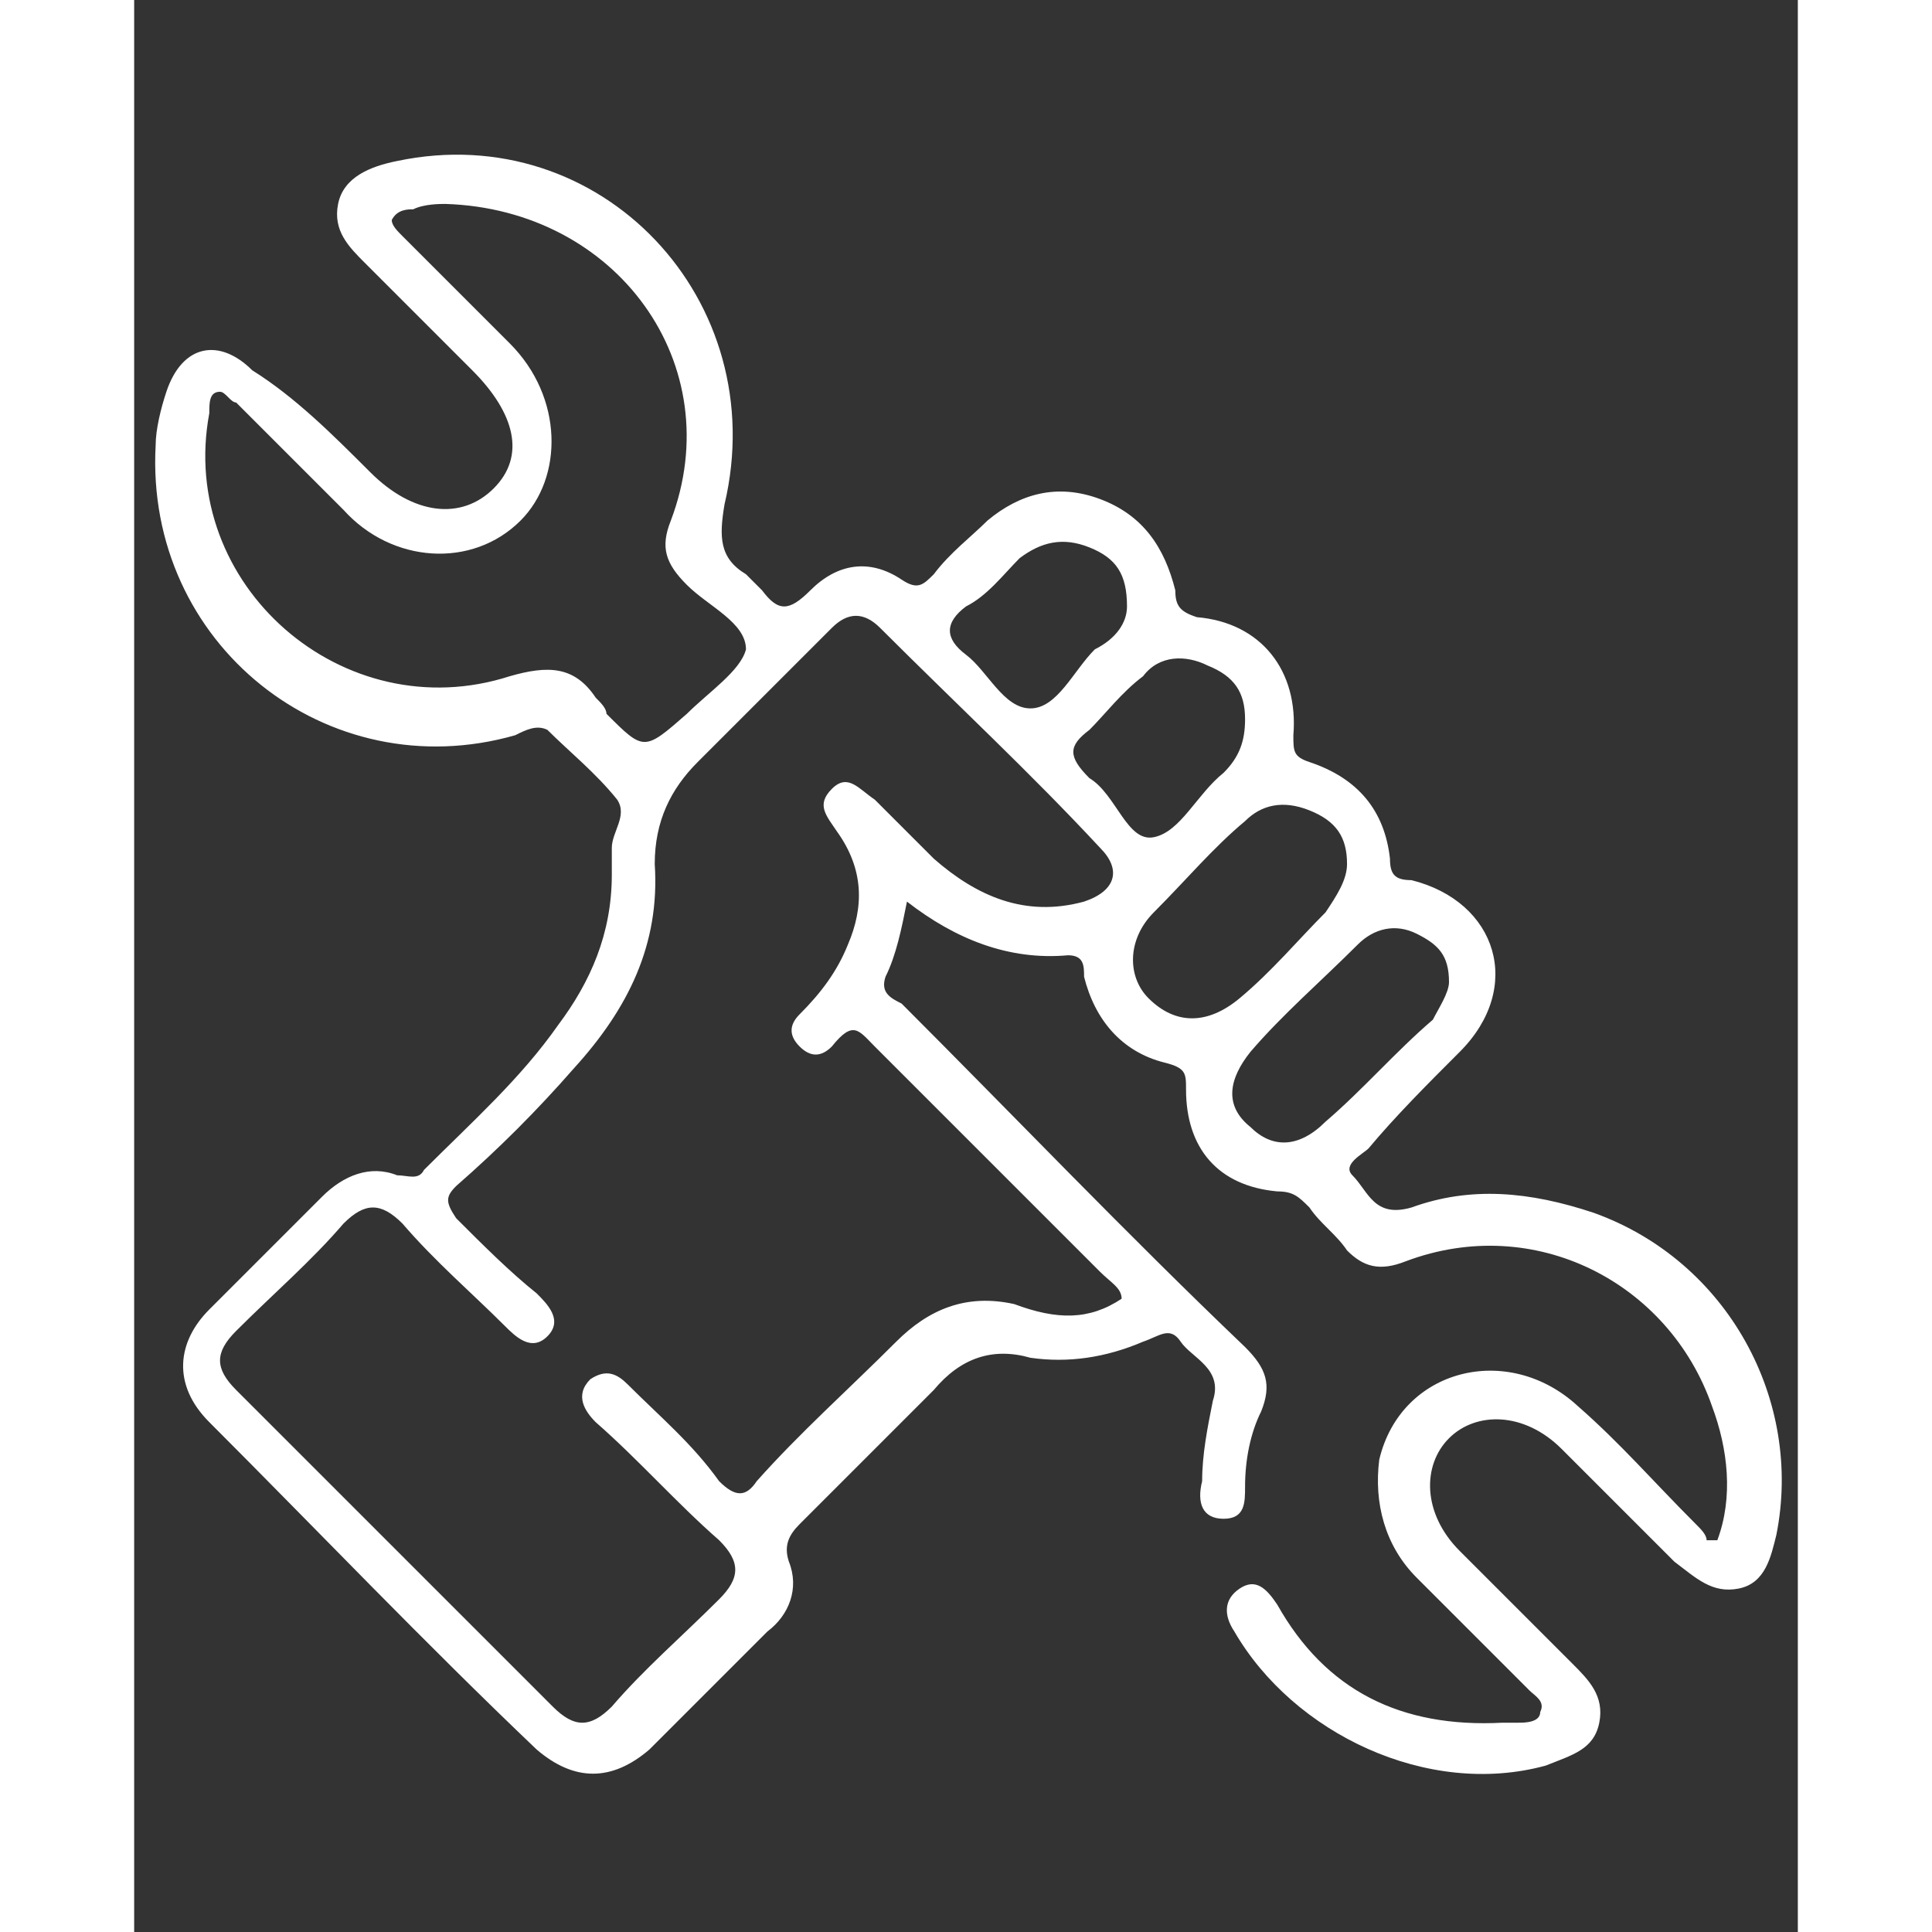 <svg version="1.1" id="Layer_1" xmlns="http://www.w3.org/2000/svg" xmlns:xlink="http://www.w3.org/1999/xlink" x="0px" y="0px" viewBox="0 0 31 36" style="enable-background:new 0 0 31 36;" xml:space="preserve" width="48" height="48">
<rect x="0" y="0" width="31" height="36" fill="#333333" stroke="none"/>
<style type="text/css">
	.st0{fill:#FFFFFF;}
</style>
<g>
	<path d="M29.5,28.7c0.3-0.8,0.2-1.7-0.1-2.5c-0.8-2.3-3.3-3.6-5.7-2.7c-0.5,0.2-0.8,0.1-1.1-0.2c-0.2-0.3-0.5-0.5-0.7-0.8
		c-0.2-0.2-0.3-0.3-0.6-0.3c-1.1-0.1-1.7-0.8-1.7-1.9c0-0.3,0-0.4-0.4-0.5c-0.8-0.2-1.3-0.8-1.5-1.6c0-0.2,0-0.4-0.3-0.4
		c-1.1,0.1-2.1-0.3-3-1c-0.1,0.5-0.2,1-0.4,1.4c-0.1,0.3,0.1,0.4,0.3,0.5c2.1,2.1,4.2,4.3,6.4,6.4c0.4,0.4,0.5,0.7,0.3,1.2
		c-0.2,0.4-0.3,0.9-0.3,1.4c0,0.3,0,0.6-0.4,0.6c-0.4,0-0.5-0.3-0.4-0.7c0-0.5,0.1-1,0.2-1.5c0.2-0.6-0.4-0.8-0.6-1.1
		c-0.2-0.3-0.4-0.1-0.7,0c-0.7,0.3-1.4,0.4-2.1,0.3c-0.7-0.2-1.3,0-1.8,0.6c-0.8,0.8-1.6,1.6-2.5,2.5c-0.2,0.2-0.3,0.4-0.2,0.7
		c0.2,0.5,0,1-0.4,1.3c-0.7,0.7-1.5,1.5-2.2,2.2c-0.7,0.6-1.4,0.6-2.1,0c-2.1-2-4.1-4.1-6.1-6.1c-0.7-0.7-0.6-1.5,0-2.1
		c0.7-0.7,1.4-1.4,2.1-2.1c0.4-0.4,0.9-0.6,1.4-0.4c0.2,0,0.4,0.1,0.5-0.1c0.9-0.9,1.8-1.7,2.5-2.7c0.6-0.8,1-1.7,1-2.8
		c0-0.2,0-0.3,0-0.5c0-0.3,0.3-0.6,0.1-0.9c-0.4-0.5-0.9-0.9-1.3-1.3c-0.2-0.1-0.4,0-0.6,0.1c-3.5,1-6.9-1.7-6.7-5.4
		c0-0.3,0.1-0.7,0.2-1c0.3-0.9,1-1,1.6-0.4C3,7.4,3.7,8.1,4.4,8.8c0.8,0.8,1.7,0.9,2.3,0.3c0.6-0.6,0.4-1.4-0.4-2.2
		C5.6,6.2,5,5.6,4.3,4.9C4,4.6,3.7,4.3,3.8,3.8c0.1-0.5,0.6-0.7,1.1-0.8c3.8-0.8,7,2.6,6.1,6.4c-0.1,0.6-0.1,1,0.4,1.3
		c0.1,0.1,0.2,0.2,0.3,0.3c0.3,0.4,0.5,0.4,0.9,0c0.5-0.5,1.1-0.6,1.7-0.2c0.3,0.2,0.4,0.1,0.6-0.1c0.3-0.4,0.7-0.7,1-1
		C16.5,9.2,17.2,9,18,9.3c0.8,0.3,1.2,0.9,1.4,1.7c0,0.3,0.1,0.4,0.4,0.5c1.2,0.1,1.9,1,1.8,2.2c0,0.3,0,0.4,0.3,0.5
		c0.9,0.3,1.4,0.9,1.5,1.8c0,0.3,0.1,0.4,0.4,0.4c1.6,0.4,2.1,2,0.9,3.2c-0.6,0.6-1.2,1.2-1.7,1.8c-0.1,0.1-0.5,0.3-0.3,0.5
		c0.3,0.3,0.4,0.8,1.1,0.6c1.1-0.4,2.2-0.3,3.4,0.1c2.5,0.9,3.9,3.5,3.4,6c-0.1,0.4-0.2,0.9-0.7,1c-0.5,0.1-0.8-0.2-1.2-0.5
		c-0.7-0.7-1.4-1.4-2.1-2.1c-0.7-0.7-1.6-0.7-2.1-0.2c-0.5,0.5-0.5,1.4,0.2,2.1c0.7,0.7,1.4,1.4,2.1,2.1c0.3,0.3,0.6,0.6,0.5,1.1
		c-0.1,0.5-0.5,0.6-1,0.8c-2.2,0.6-4.7-0.6-5.8-2.5c-0.2-0.3-0.2-0.6,0.1-0.8c0.3-0.2,0.5,0,0.7,0.3c0.9,1.6,2.3,2.3,4.2,2.2
		c0.1,0,0.2,0,0.3,0c0.1,0,0.4,0,0.4-0.2c0.1-0.2-0.1-0.3-0.2-0.4c-0.7-0.7-1.4-1.4-2.1-2.1c-0.6-0.6-0.8-1.4-0.7-2.2
		c0.4-1.7,2.4-2.2,3.7-1c0.8,0.7,1.4,1.4,2.2,2.2c0.1,0.1,0.2,0.2,0.2,0.3C29.4,28.7,29.4,28.7,29.5,28.7z M18.4,24.2
		c0-0.2-0.2-0.3-0.4-0.5c-1.4-1.4-2.8-2.8-4.2-4.2c-0.3-0.3-0.4-0.5-0.8,0c-0.2,0.2-0.4,0.2-0.6,0c-0.2-0.2-0.2-0.4,0-0.6
		c0.4-0.4,0.7-0.8,0.9-1.3c0.3-0.7,0.3-1.4-0.2-2.1c-0.2-0.3-0.4-0.5-0.1-0.8c0.3-0.3,0.5,0,0.8,0.2c0.4,0.4,0.7,0.7,1.1,1.1
		c0.8,0.7,1.7,1.1,2.8,0.8c0.6-0.2,0.7-0.6,0.3-1c-1.3-1.4-2.7-2.7-4.1-4.1c-0.3-0.3-0.6-0.3-0.9,0c-0.8,0.8-1.7,1.7-2.5,2.5
		c-0.5,0.5-0.8,1.1-0.8,1.9c0.1,1.5-0.5,2.7-1.5,3.8c-0.7,0.8-1.4,1.5-2.2,2.2c-0.2,0.2-0.2,0.3,0,0.6c0.5,0.5,1,1,1.5,1.4
		c0.2,0.2,0.5,0.5,0.2,0.8c-0.3,0.3-0.6,0-0.8-0.2c-0.6-0.6-1.3-1.2-1.9-1.9c-0.4-0.4-0.7-0.4-1.1,0c-0.6,0.7-1.3,1.3-2,2
		c-0.4,0.4-0.4,0.7,0,1.1c2,2,3.9,3.9,5.9,5.9c0.4,0.4,0.7,0.4,1.1,0c0.6-0.7,1.3-1.3,2-2c0.4-0.4,0.4-0.7,0-1.1
		c-0.8-0.7-1.5-1.5-2.3-2.2c-0.2-0.2-0.4-0.5-0.1-0.8c0.3-0.2,0.5-0.1,0.7,0.1c0.6,0.6,1.2,1.1,1.7,1.8c0.3,0.3,0.5,0.3,0.7,0
		c0.8-0.9,1.7-1.7,2.6-2.6c0.6-0.6,1.3-0.9,2.2-0.7C17.2,24.6,17.8,24.6,18.4,24.2z M5.8,3.8c-0.1,0-0.4,0-0.6,0.1
		c-0.1,0-0.3,0-0.4,0.2c0,0.1,0.1,0.2,0.2,0.3c0.7,0.7,1.4,1.4,2,2c1,1,1,2.5,0.2,3.3c-0.9,0.9-2.4,0.8-3.3-0.2
		c-0.7-0.7-1.4-1.4-2-2C1.8,7.5,1.7,7.3,1.6,7.3c-0.2,0-0.2,0.2-0.2,0.4c-0.6,3.2,2.5,5.9,5.6,4.9c0.7-0.2,1.2-0.2,1.6,0.4
		c0.1,0.1,0.2,0.2,0.2,0.3c0.7,0.7,0.7,0.7,1.5,0c0.4-0.4,1-0.8,1.1-1.2c0-0.5-0.7-0.8-1.1-1.2c-0.4-0.4-0.5-0.7-0.3-1.2
		C11.1,6.8,9,3.9,5.8,3.8z M22.6,16.1c0-0.5-0.2-0.8-0.7-1c-0.5-0.2-0.9-0.1-1.2,0.2c-0.6,0.5-1.1,1.1-1.7,1.7
		c-0.5,0.5-0.5,1.2-0.1,1.6c0.5,0.5,1.1,0.5,1.7,0c0.6-0.5,1.1-1.1,1.6-1.6C22.4,16.7,22.6,16.4,22.6,16.1z M24.5,18.3
		c0-0.5-0.2-0.7-0.6-0.9c-0.4-0.2-0.8-0.1-1.1,0.2c-0.7,0.7-1.4,1.3-2,2c-0.4,0.5-0.5,1,0,1.4c0.4,0.4,0.9,0.4,1.4-0.1
		c0.7-0.6,1.3-1.3,2-1.9C24.3,18.8,24.5,18.5,24.5,18.3z M18.5,11.3c0-0.6-0.2-0.9-0.7-1.1c-0.5-0.2-0.9-0.1-1.3,0.2
		c-0.3,0.3-0.6,0.7-1,0.9c-0.4,0.3-0.4,0.6,0,0.9c0.4,0.3,0.7,1,1.2,1c0.5,0,0.8-0.7,1.2-1.1C18.3,11.9,18.5,11.6,18.5,11.3z
		 M20.7,13.4c0-0.5-0.2-0.8-0.7-1c-0.4-0.2-0.9-0.2-1.2,0.2c-0.4,0.3-0.7,0.7-1,1c-0.4,0.3-0.4,0.5,0,0.9c0.5,0.3,0.7,1.2,1.2,1.1
		c0.5-0.1,0.8-0.8,1.3-1.2C20.6,14.1,20.7,13.8,20.7,13.4z" fill="#ffffff"/>
</g>
</svg>
